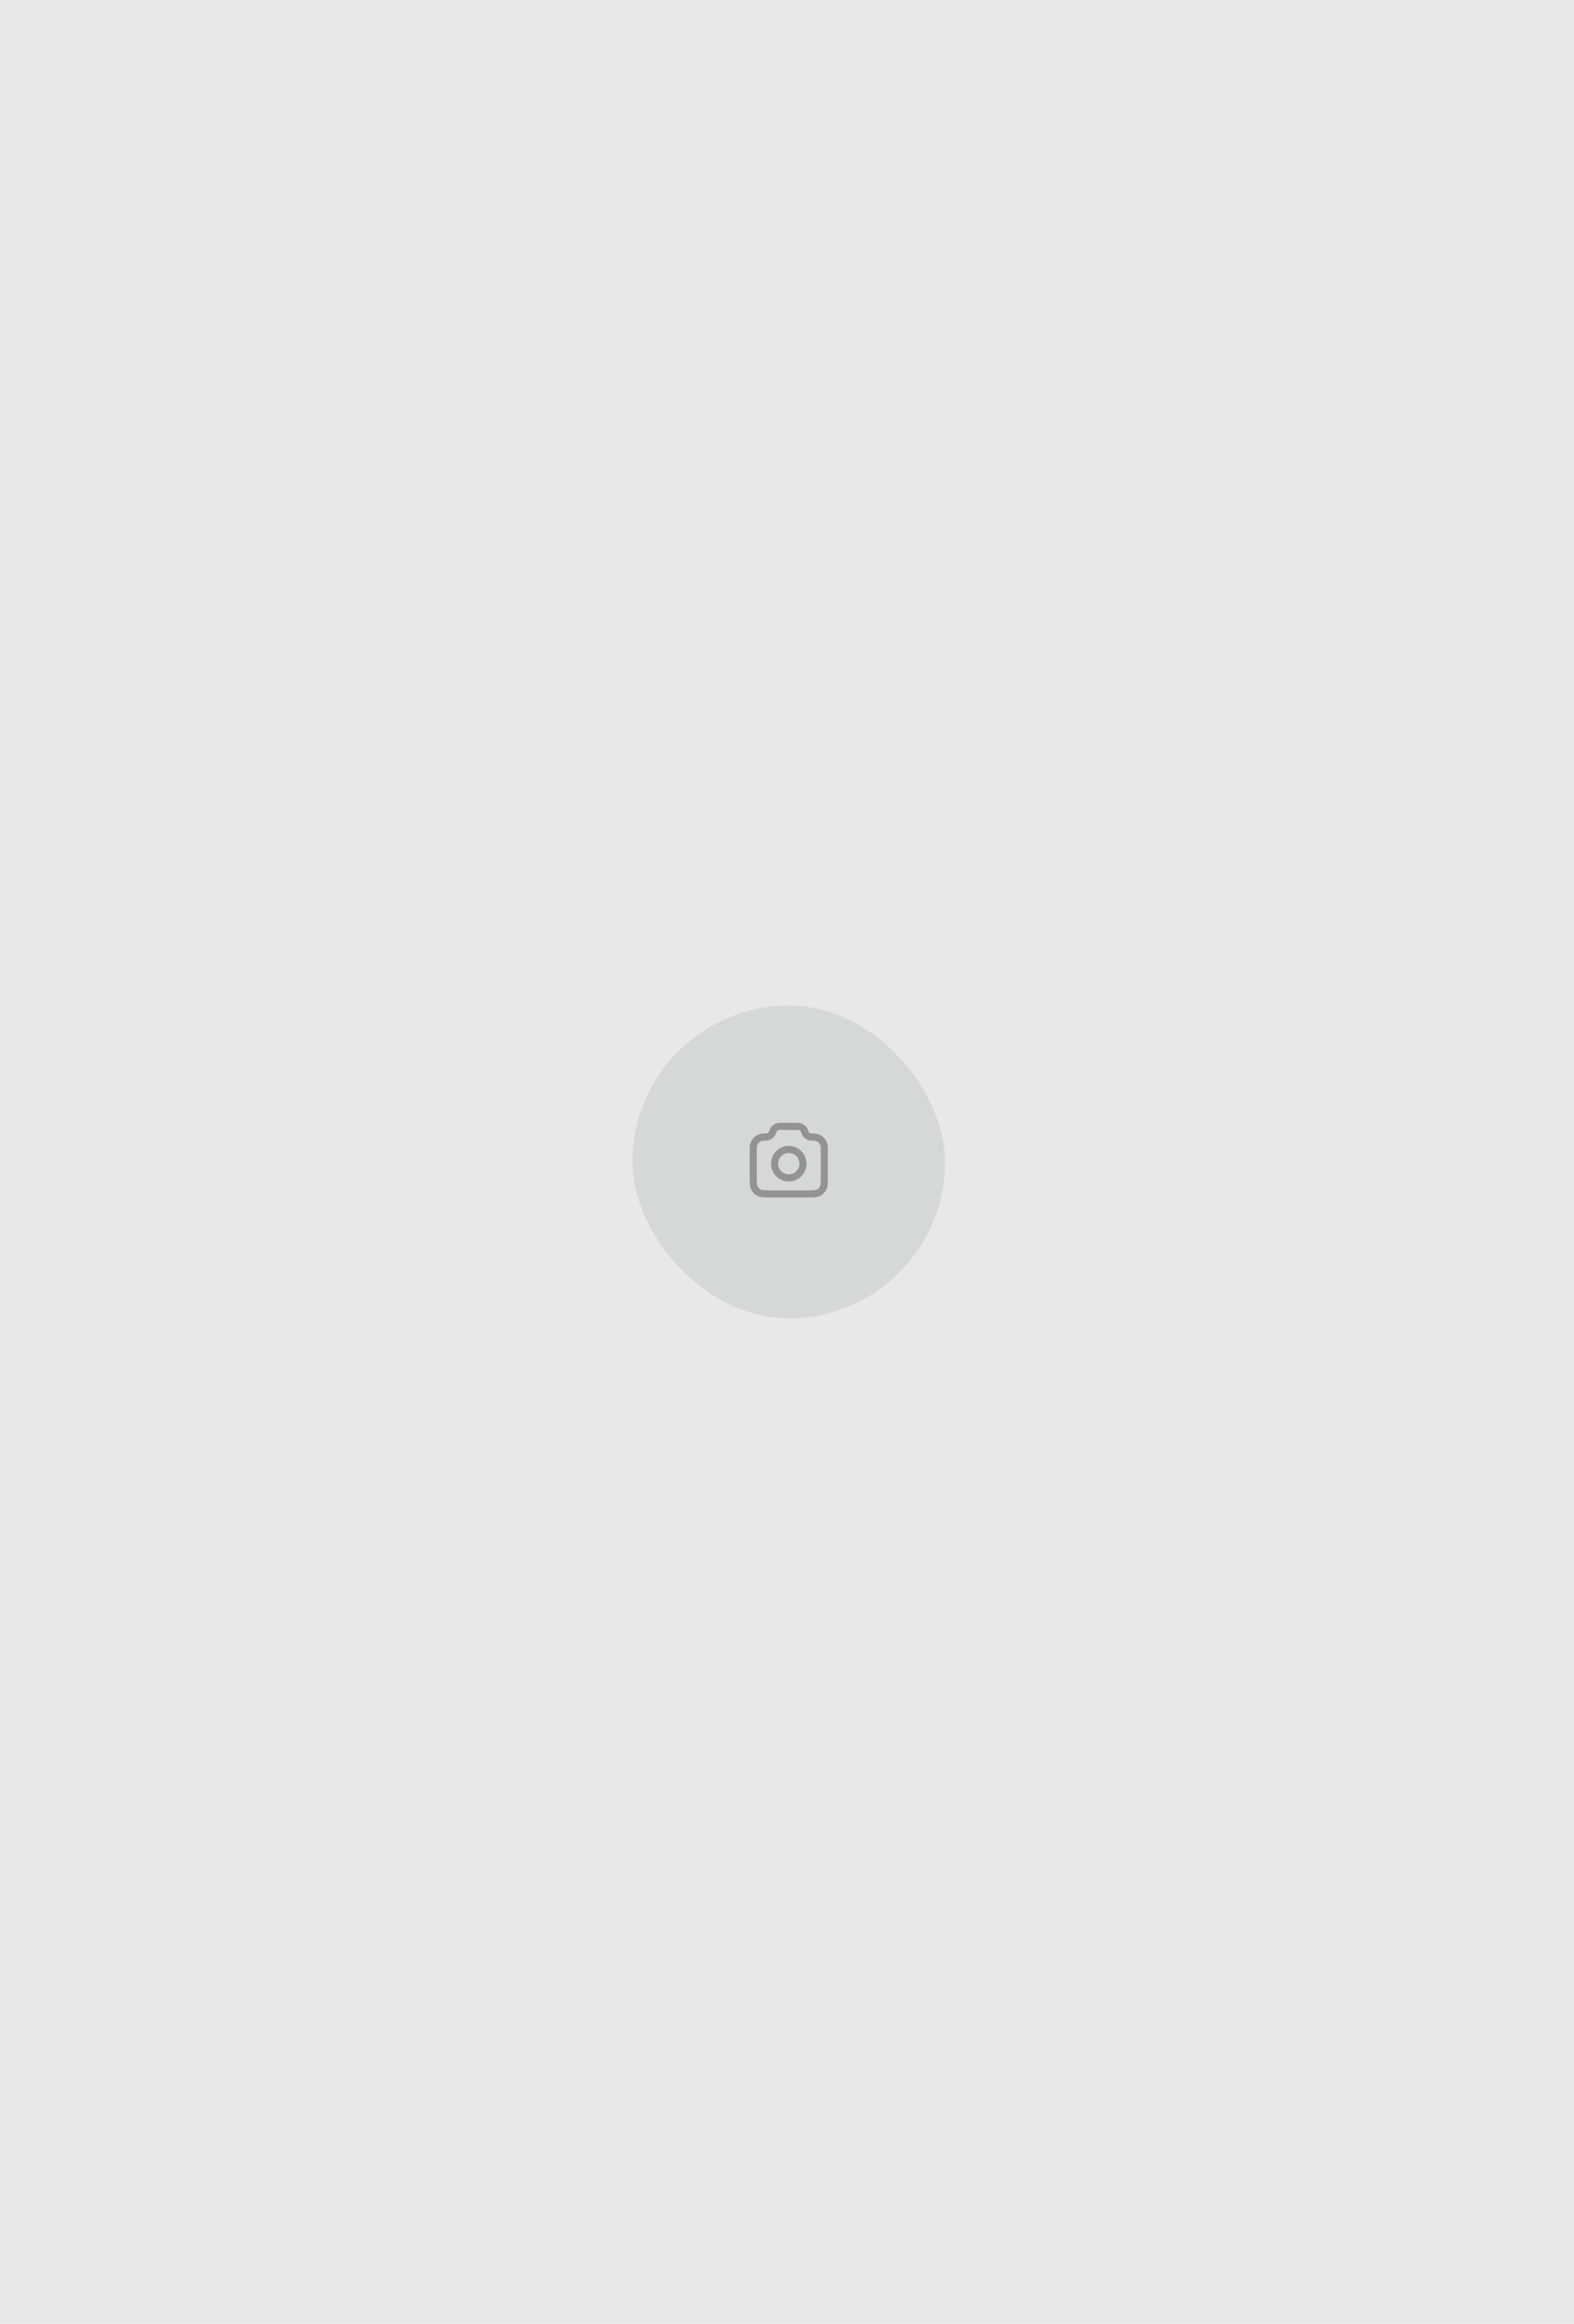 <svg width="443" height="654" viewBox="0 0 443 654" fill="none" xmlns="http://www.w3.org/2000/svg">
<rect width="443" height="654" fill="#E6E8E9"/>
<rect x="178" y="283" width="88" height="88" rx="44" fill="#D5D8D9"/>
<path d="M212 323.377C212 323.027 212 322.852 212.015 322.704C212.156 321.281 213.281 320.156 214.704 320.015C214.852 320 215.036 320 215.406 320C215.548 320 215.619 320 215.679 319.996C216.451 319.95 217.126 319.463 217.414 318.746C217.437 318.69 217.458 318.627 217.5 318.5C217.542 318.373 217.563 318.31 217.586 318.254C217.874 317.537 218.549 317.05 219.321 317.004C219.381 317 219.448 317 219.581 317H224.419C224.552 317 224.619 317 224.679 317.004C225.451 317.05 226.126 317.537 226.414 318.254C226.437 318.31 226.458 318.373 226.5 318.5C226.542 318.627 226.563 318.69 226.586 318.746C226.874 319.463 227.549 319.95 228.321 319.996C228.381 320 228.452 320 228.594 320C228.964 320 229.148 320 229.296 320.015C230.719 320.156 231.844 321.281 231.985 322.704C232 322.852 232 323.027 232 323.377V331.2C232 332.88 232 333.72 231.673 334.362C231.385 334.926 230.926 335.385 230.362 335.673C229.72 336 228.88 336 227.2 336H216.8C215.12 336 214.28 336 213.638 335.673C213.074 335.385 212.615 334.926 212.327 334.362C212 333.72 212 332.88 212 331.2V323.377Z" stroke="#919394" stroke-width="2" stroke-linecap="round" stroke-linejoin="round"/>
<path d="M222 331.5C224.209 331.5 226 329.709 226 327.5C226 325.291 224.209 323.5 222 323.5C219.791 323.5 218 325.291 218 327.5C218 329.709 219.791 331.5 222 331.5Z" stroke="#919394" stroke-width="2" stroke-linecap="round" stroke-linejoin="round"/>
</svg>
